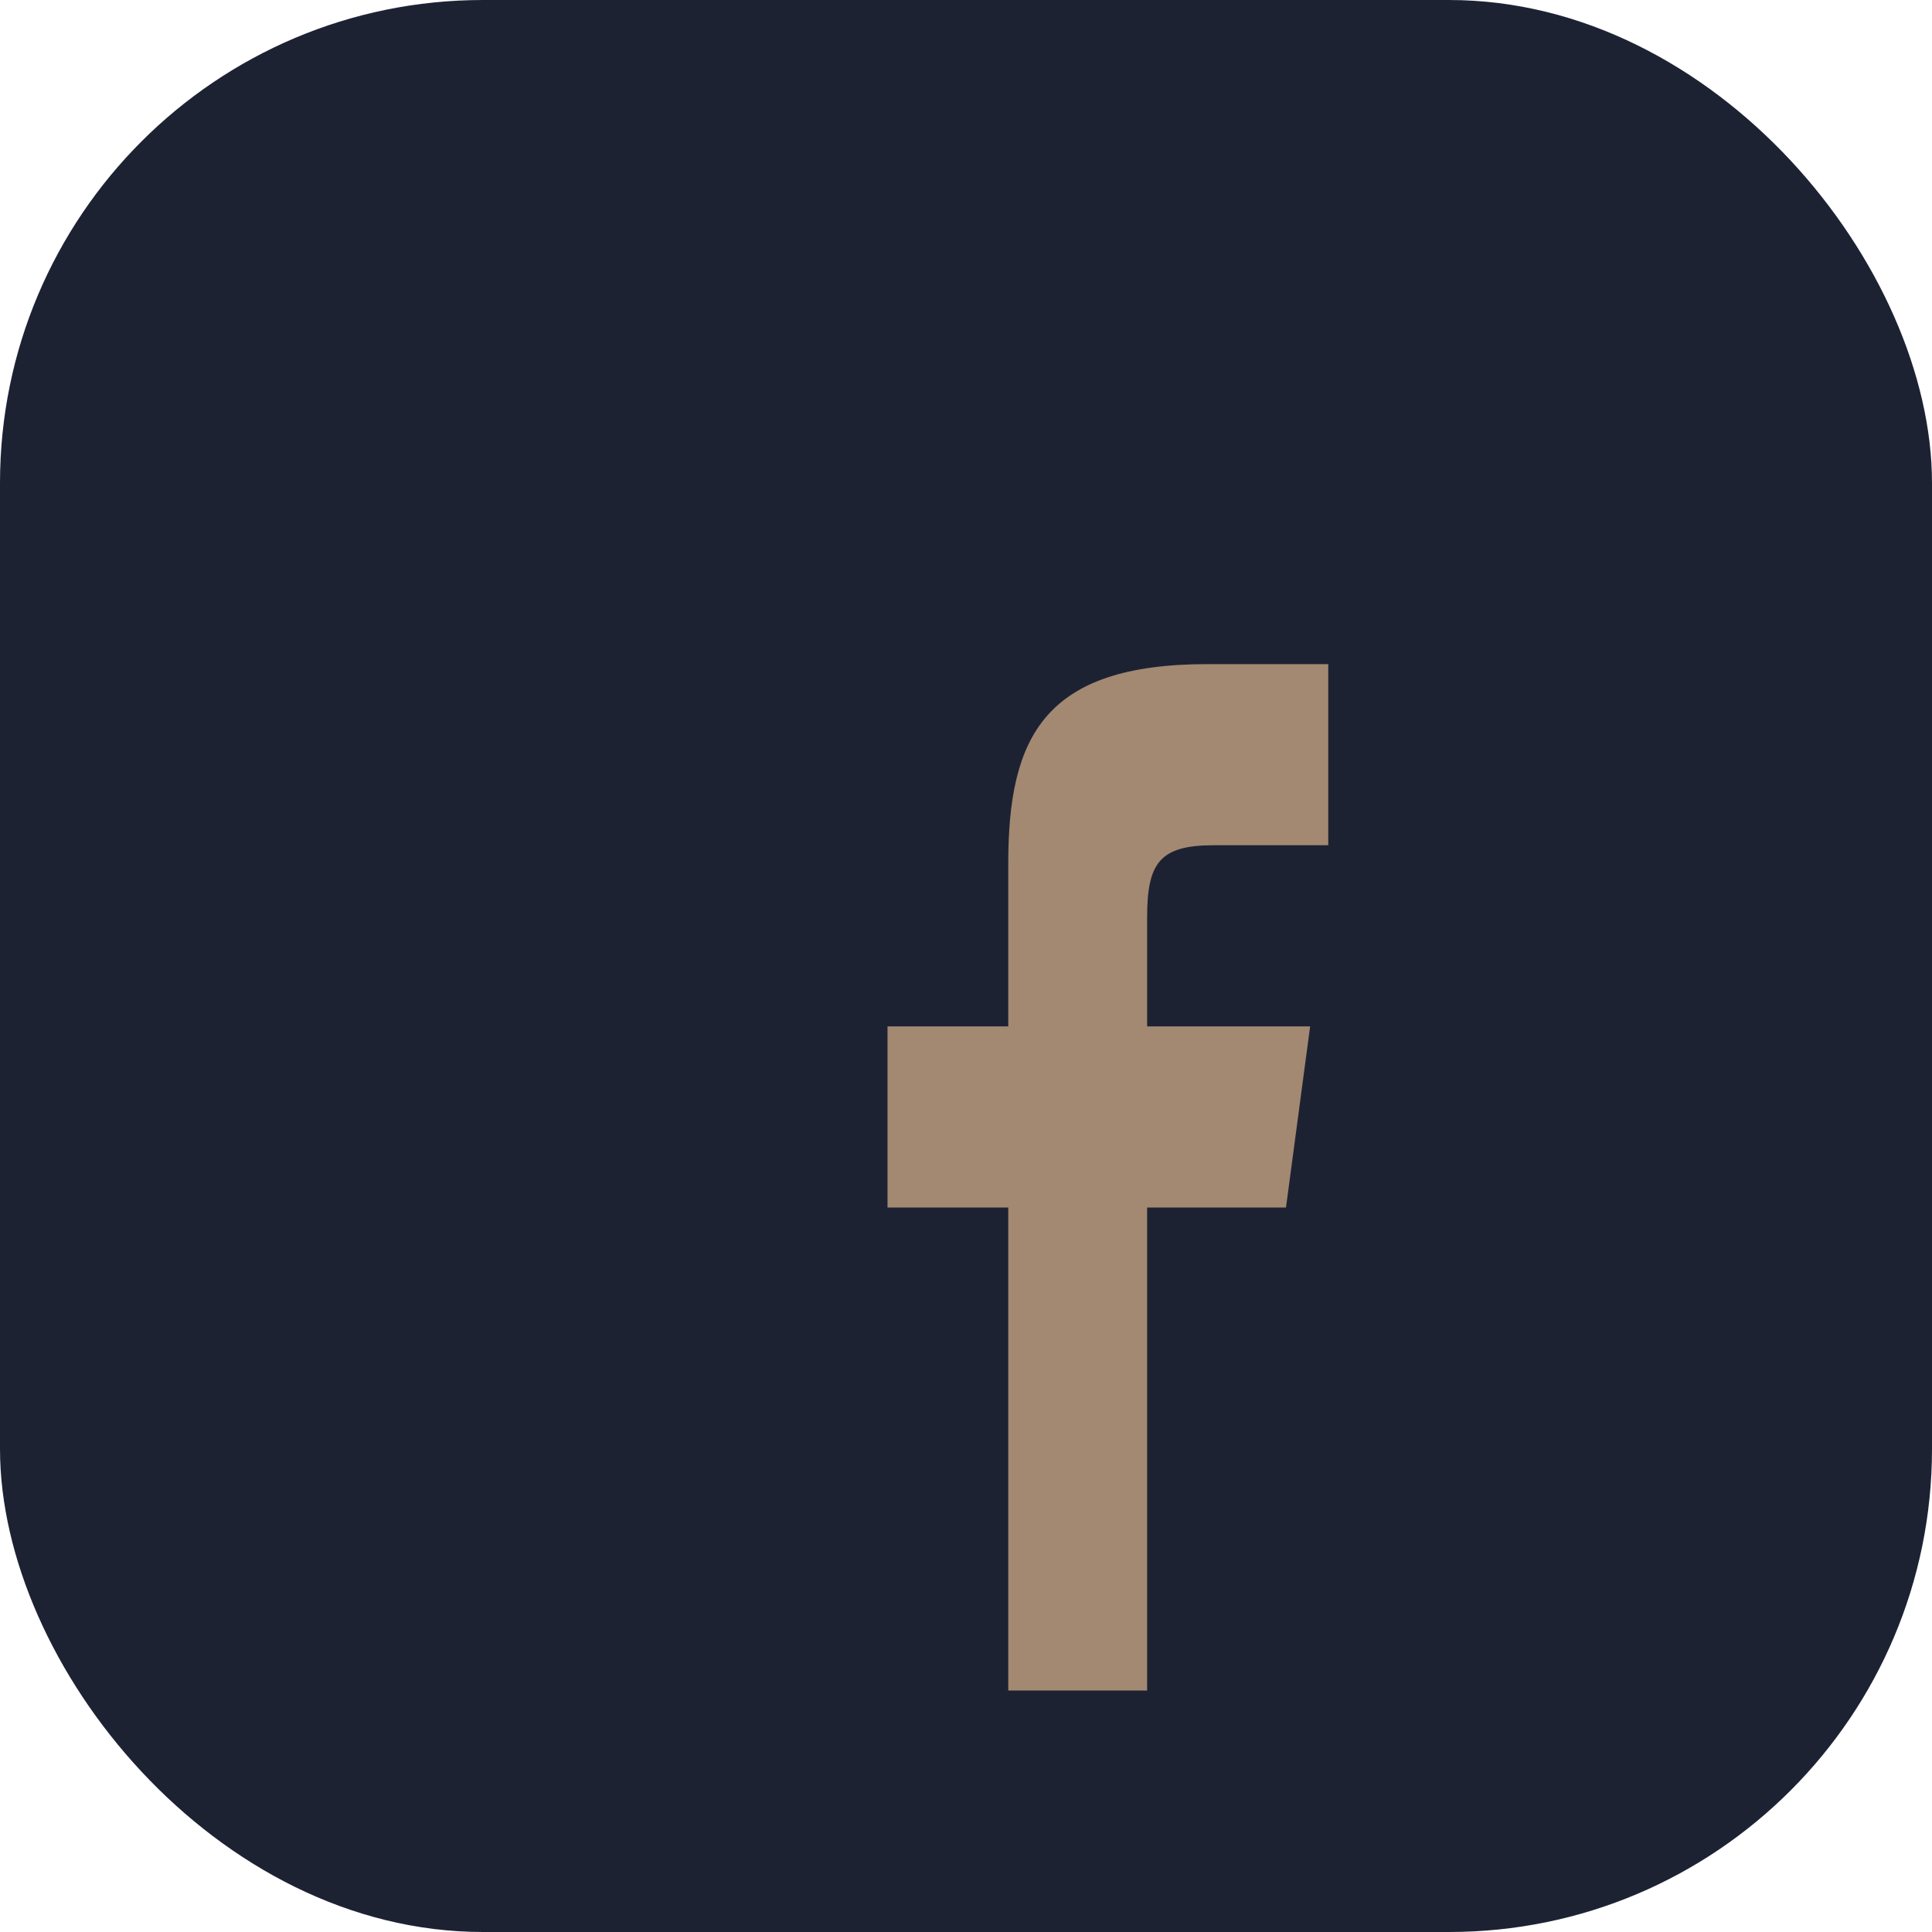 <?xml version="1.0" encoding="UTF-8"?>
<svg xmlns="http://www.w3.org/2000/svg" width="32" height="32" viewBox="0 0 32 32"><rect width="32" height="32" rx="8" fill="#1D2233"/><path d="M19 28v-8h2.3l.4-3H19v-1.8c0-.9.2-1.2 1.1-1.2H22v-3h-2c-2.7 0-3.3 1.2-3.3 3.3V17h-2v3h2v8h4z" fill="#A38971"/></svg>